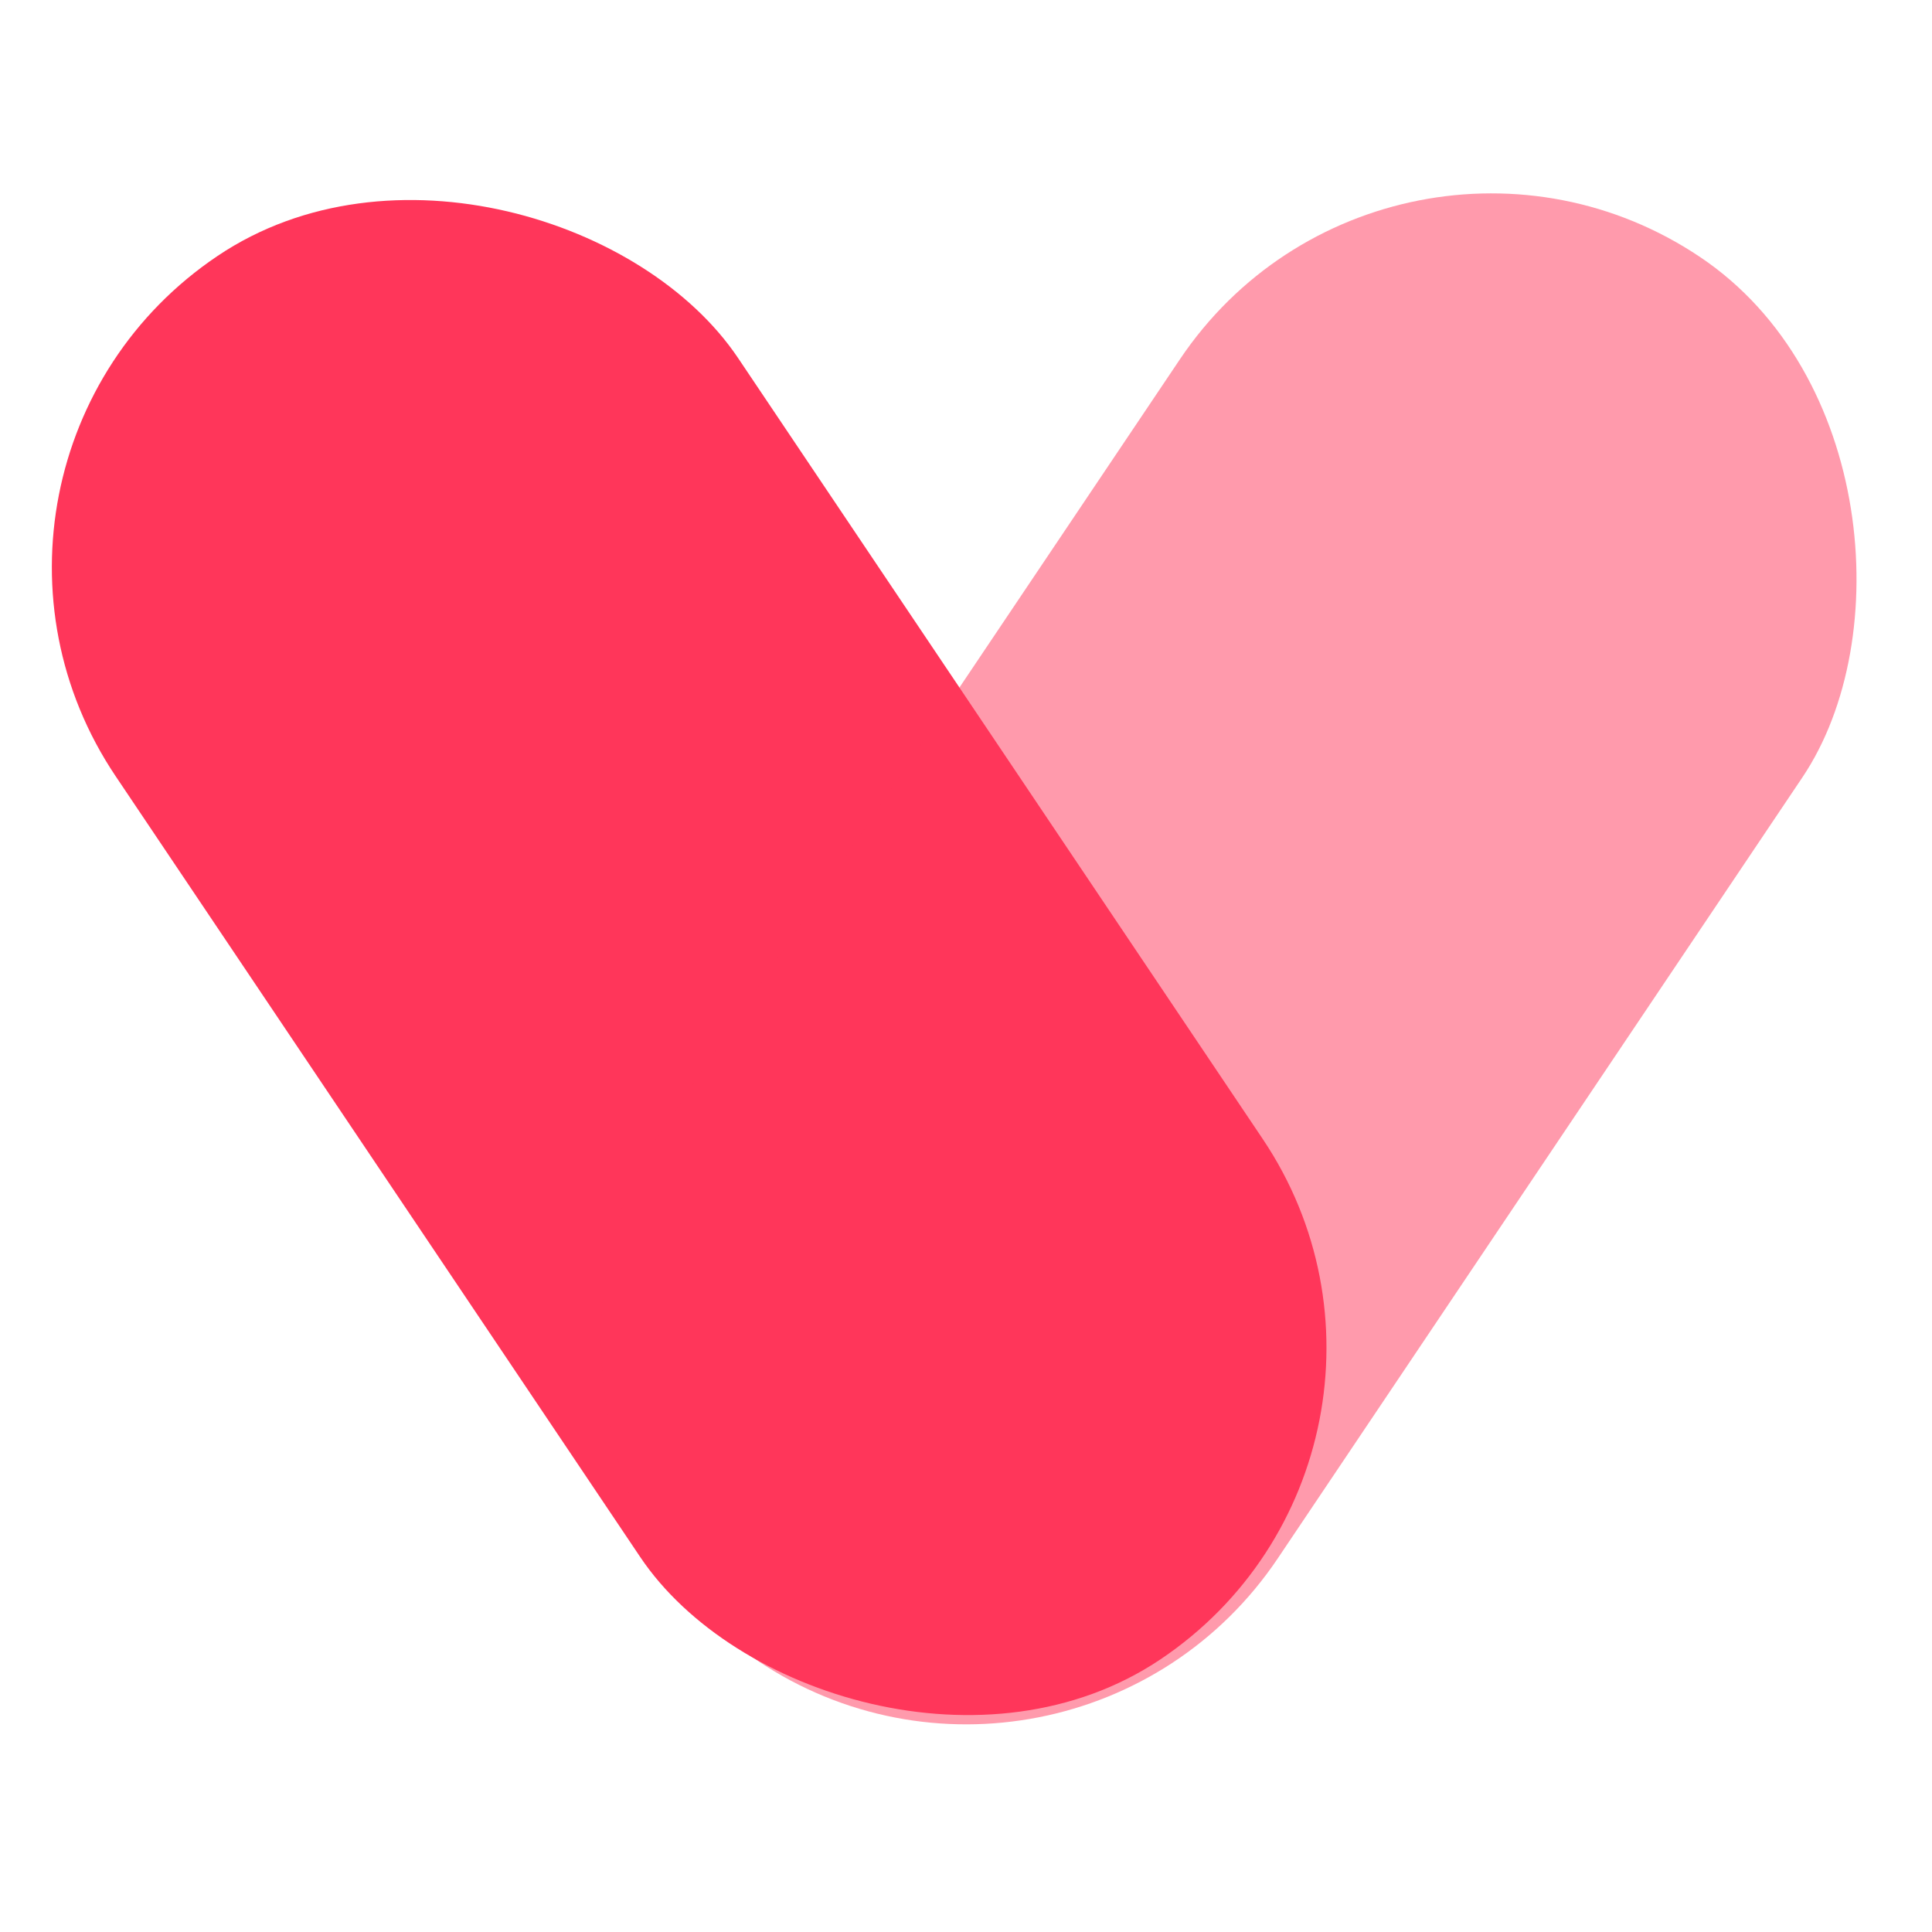 <svg width="124" height="124" viewBox="0 0 124 124" fill="none" xmlns="http://www.w3.org/2000/svg">
<g clip-path="url(#clip0_102_138)">
<rect x="-6" y="29.839" width="48.127" height="108.516" rx="24.064" transform="rotate(-33.894 -6 29.839)" fill="#FF365A"/>
<rect x="89.148" y="3.084" width="48.127" height="108.516" rx="24.064" transform="rotate(33.89 89.148 3.084)" fill="#FF365A" fill-opacity="0.5"/>
</g>
<defs>
<clipPath id="clip0_102_138">
<rect width="124" height="124" fill="white"/>
</clipPath>
</defs>
</svg>
